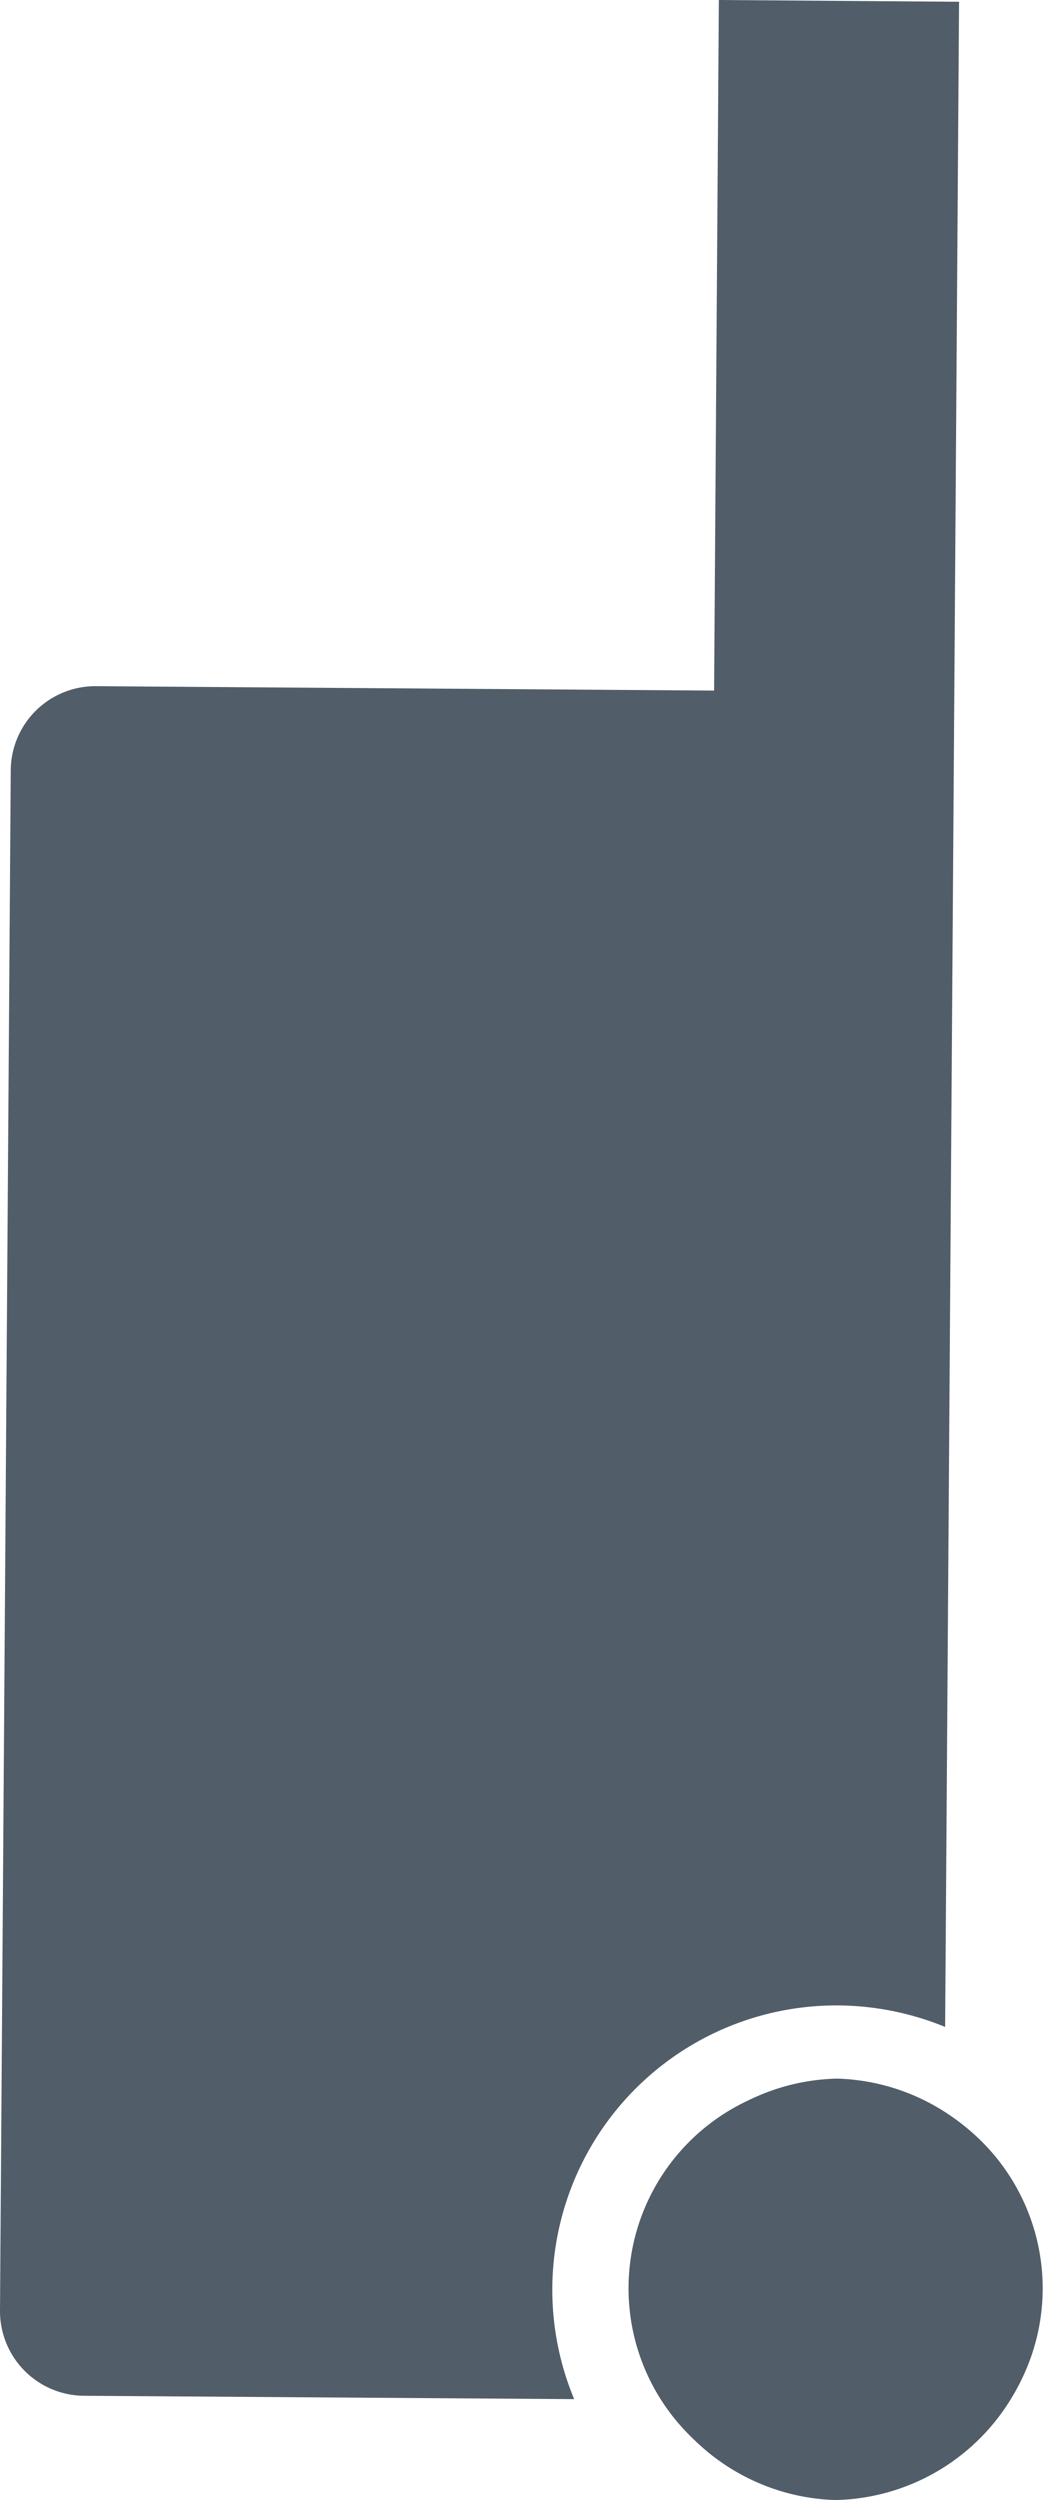 <svg id="Ebene_1" data-name="Ebene 1" xmlns="http://www.w3.org/2000/svg" viewBox="0 0 59.41 141.73"><defs><style>.cls-1{fill:#515e69;}</style></defs><title>Trolley</title><path class="cls-1" d="M47.38,141.48a11.75,11.75,0,1,1,.07,0ZM4.75,135.55A4.55,4.55,0,0,1,.25,131L.86,43.65a4.55,4.55,0,0,1,4.53-4.5l35.38.25L41,.25,54.17.34l-.79,114.18a16.38,16.38,0,0,0-5.81-1.1h-.11a16.37,16.37,0,0,0-15.25,22.32Z"/><path class="cls-1" d="M41.28.5,53.92.59l-.79,113.57a16.56,16.56,0,0,0-5.56-1h-.11a16.61,16.61,0,0,0-15.61,22.31L4.76,135.3A4.29,4.29,0,0,1,.5,131l.61-87.34A4.3,4.3,0,0,1,5.42,39.4l35.09.25H41v-.5L41.28.5m6.18,117.84h.08a11.45,11.45,0,0,1-.08,22.89h-.08a11.45,11.45,0,0,1,.08-22.89M40.79,0l-.27,39.15L5.42,38.9h0A4.8,4.8,0,0,0,.61,43.65L0,131a4.8,4.8,0,0,0,4.75,4.82l27.83.19a16.12,16.12,0,0,1,14.88-22.32h.11a16.3,16.3,0,0,1,6.06,1.22L54.42.1,40.79,0Zm6.67,117.84a11.95,11.95,0,0,0-.08,23.89h.08a11.95,11.95,0,0,0,.08-23.89Z"/></svg>